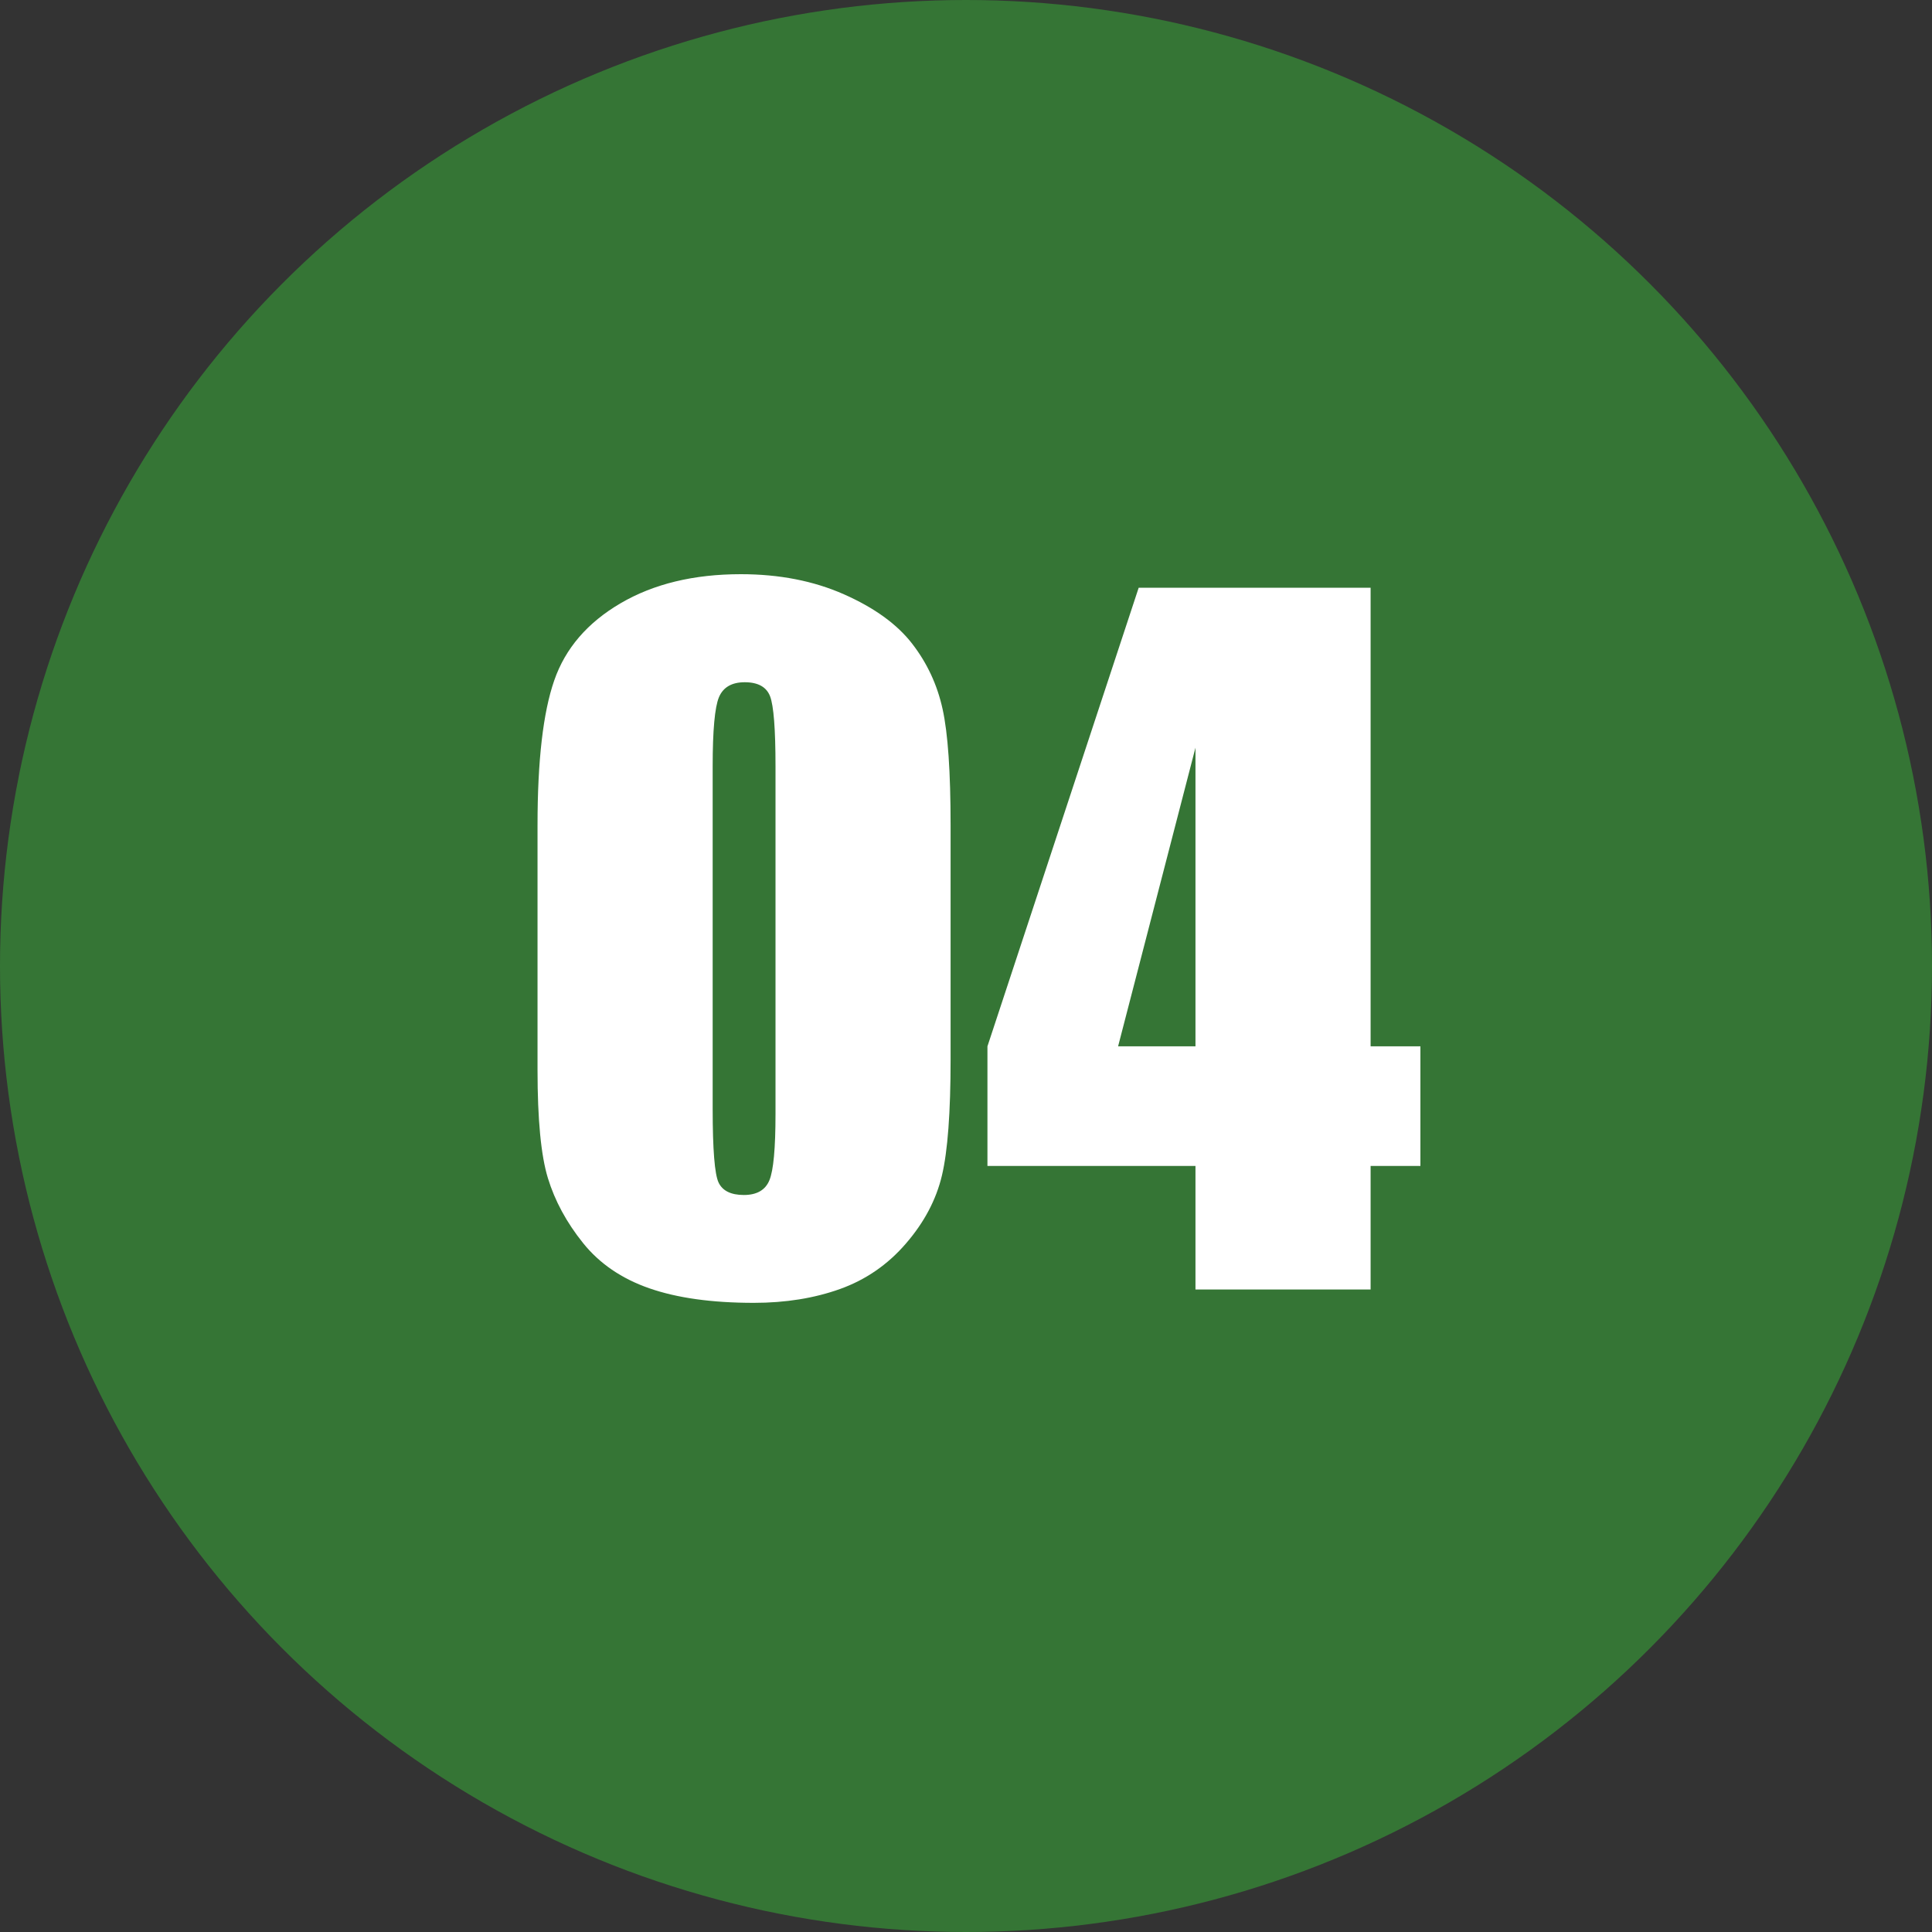<?xml version="1.0" encoding="UTF-8"?>
<svg xmlns="http://www.w3.org/2000/svg" version="1.1" viewBox="0 0 40 40">
  <rect x="0" y="0" width="40" height="40" fill="#333333" stroke="none"/>
  <defs>
    <style>
      .cls-1 {
        fill: #357535;
      }

      .cls-2 {
        fill: #fff;
      }
    </style>
  </defs>
  <!-- Generator: Adobe Illustrator 28.6.0, SVG Export Plug-In . SVG Version: 1.2.0 Build 709)  -->
  <g>
    <g id="_レイヤー_1" data-name="レイヤー_1">
      <g id="_レイヤー_1-2" data-name="_レイヤー_1">
        <circle class="cls-1" cx="20" cy="20" r="20"/>
      </g>
      <g>
        <path class="cls-2" d="M19.681,17.086v4.845c0,1.102-.06,1.902-.179,2.405s-.368.973-.745,1.409c-.376.437-.832.751-1.364.942-.533.191-1.128.287-1.786.287-.868,0-1.588-.101-2.163-.301s-1.032-.513-1.373-.938-.583-.872-.727-1.342-.215-1.216-.215-2.239v-5.07c0-1.334.115-2.333.346-2.997.23-.664.688-1.196,1.373-1.597.685-.401,1.515-.602,2.49-.602.796,0,1.508.139,2.136.417.628.278,1.098.618,1.409,1.019s.522.853.632,1.355c.111.502.166,1.304.166,2.405ZM16.056,15.866c0-.772-.038-1.255-.112-1.449s-.25-.292-.525-.292c-.269,0-.447.104-.534.31-.086.206-.13.683-.13,1.431v7.089c0,.844.041,1.352.121,1.525s.256.261.525.261.446-.103.529-.306c.084-.203.126-.661.126-1.373v-7.196Z"/>
        <path class="cls-2" d="M28.377,12.169v9.494h1.031v2.477h-1.031v2.558h-3.626v-2.558h-4.307v-2.477l3.131-9.494h4.802ZM24.751,21.663v-6.183l-1.602,6.183h1.602Z"/>
      </g>
    </g>
  </g>
</svg>